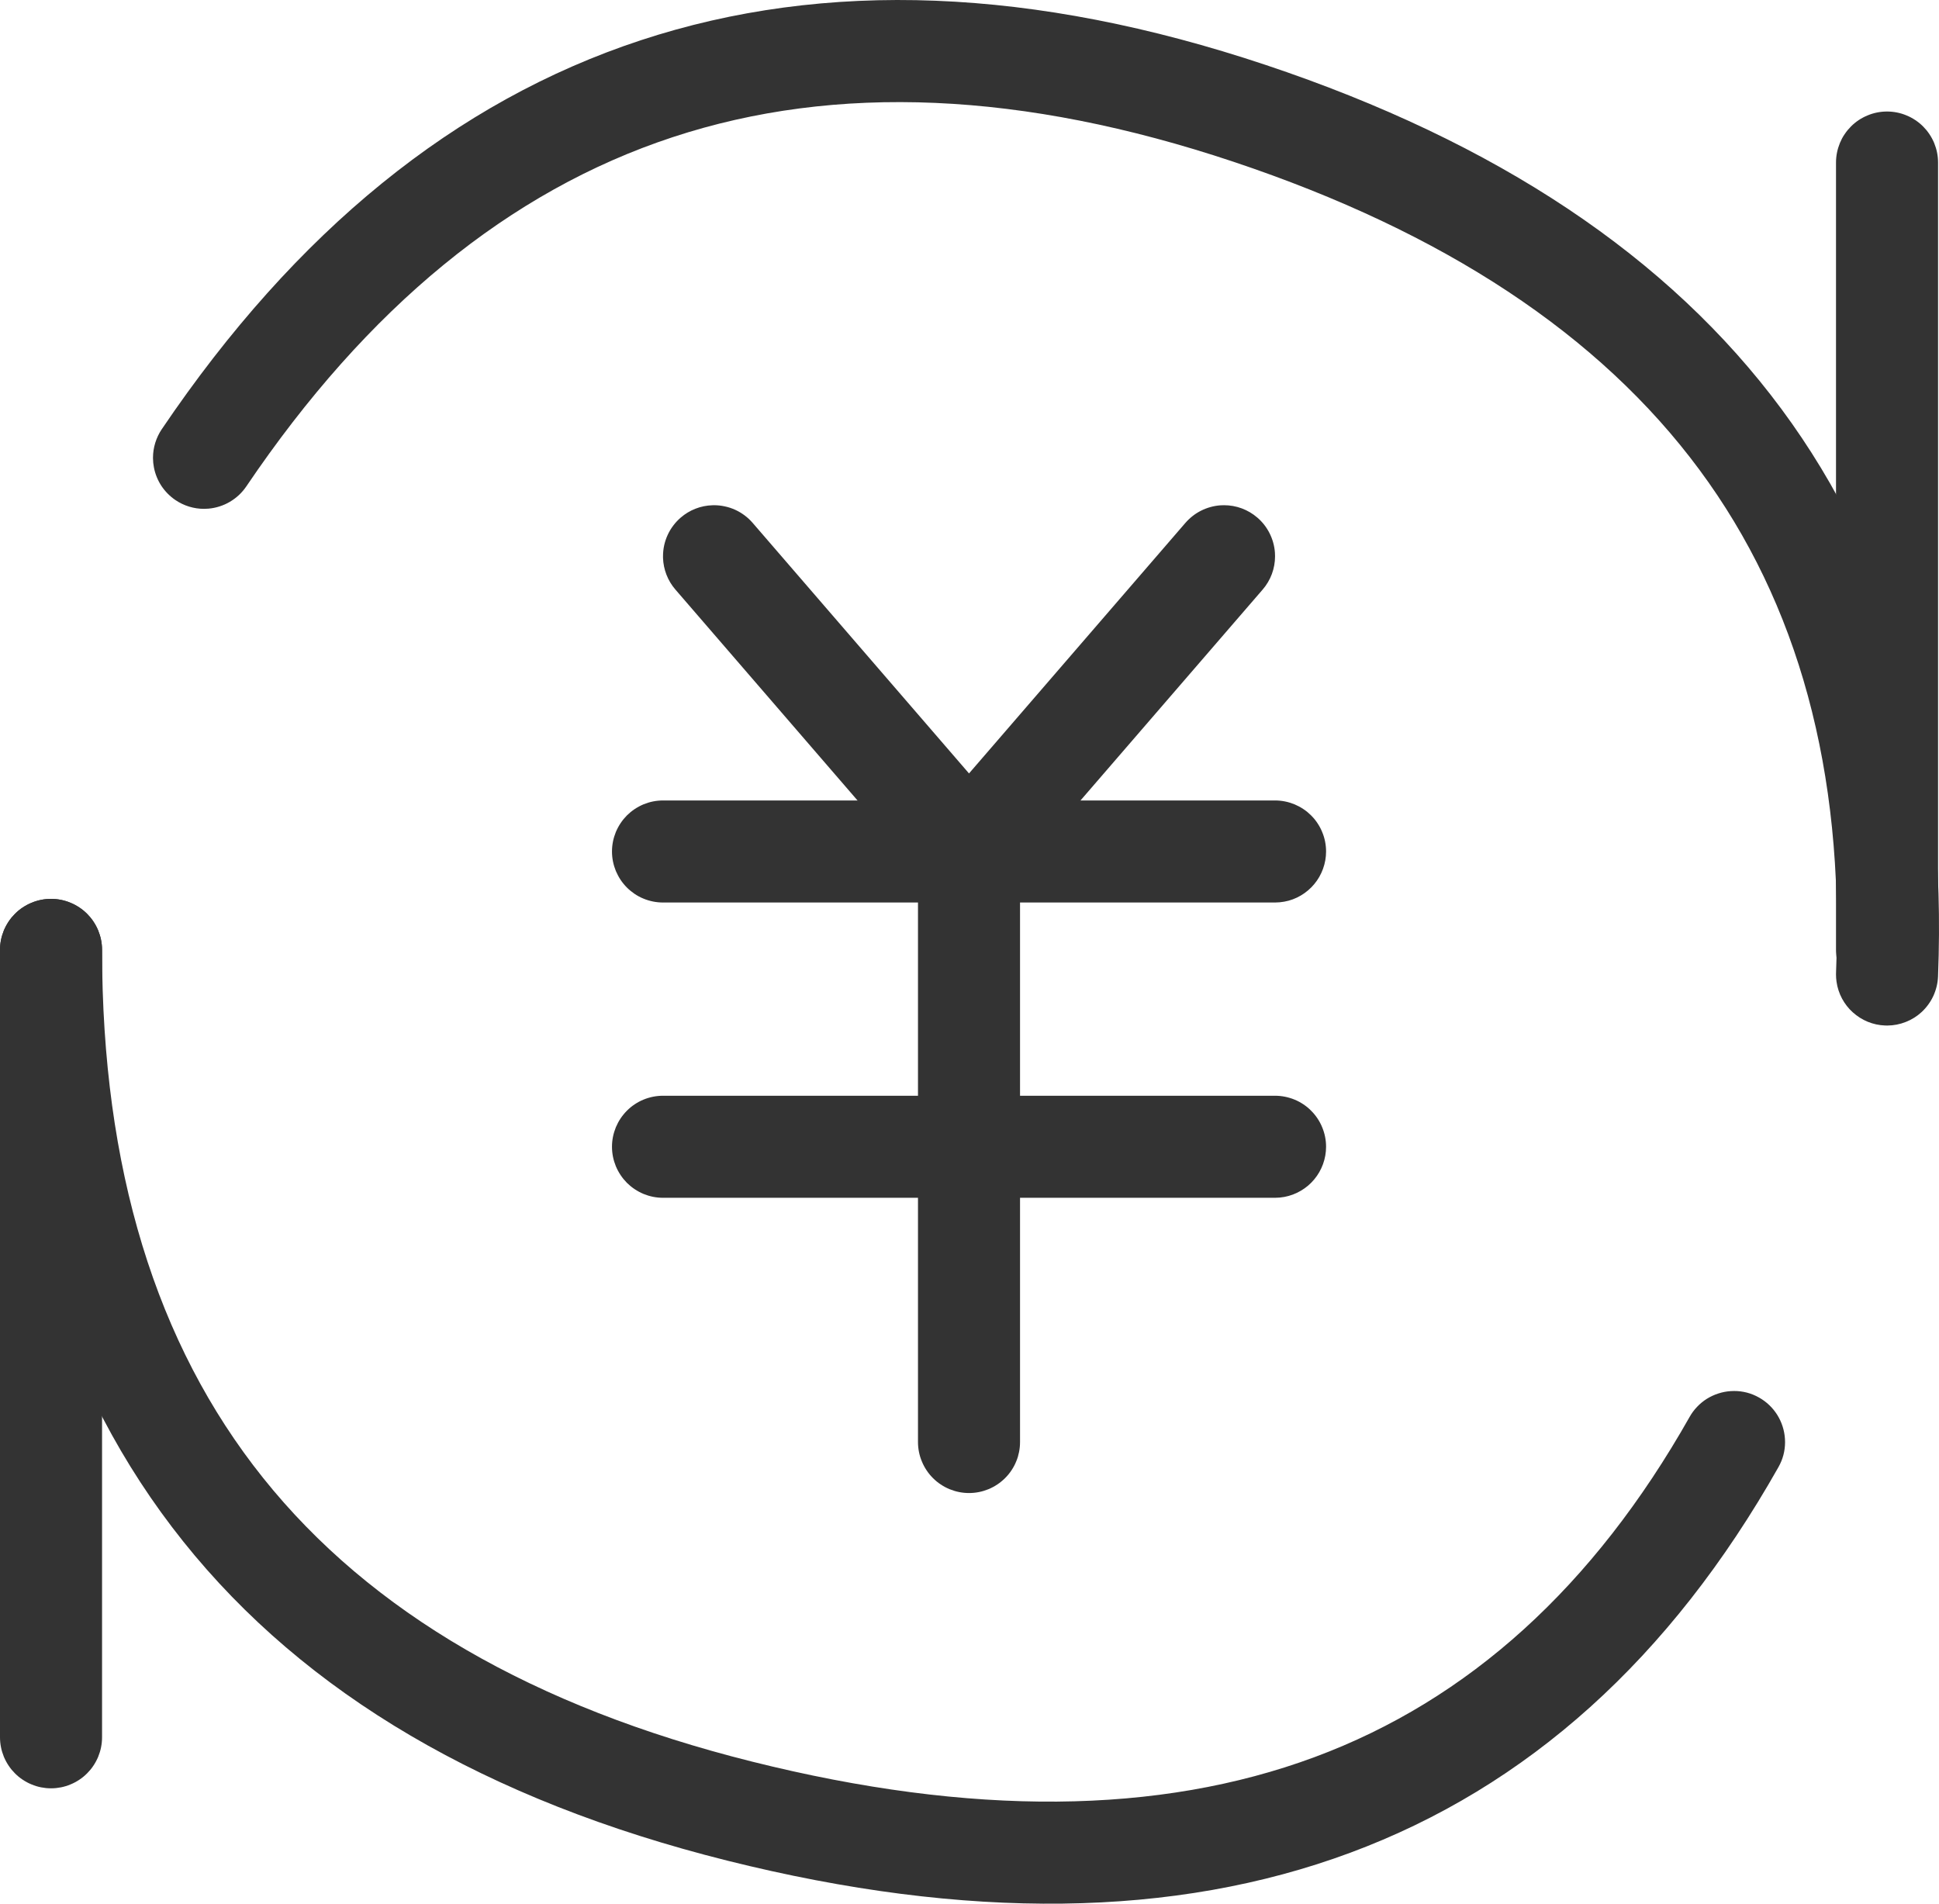 <svg xmlns="http://www.w3.org/2000/svg" xmlns:xlink="http://www.w3.org/1999/xlink" fill="none" version="1.1" width="47.5" height="46.637" viewBox="0 0 47.5 46.637"><g><g><path d="M24.684,21.677L30.931,14.444Q31.078,14.274,31.157,14.063Q31.235,13.852,31.235,13.627Q31.235,13.581,31.232,13.536Q31.223,13.413,31.19,13.294Q31.157,13.176,31.102,13.066Q31.047,12.956,30.971,12.858Q30.895,12.761,30.802,12.681Q30.632,12.534,30.421,12.455Q30.21,12.377,29.985,12.377Q29.94,12.377,29.894,12.38Q29.771,12.389,29.653,12.422Q29.534,12.455,29.424,12.51Q29.314,12.565,29.217,12.641Q29.12,12.717,29.039,12.81L23.738,18.948L18.438,12.81L18.438,12.81Q18.35,12.708,18.242,12.627Q18.134,12.546,18.012,12.49Q17.889,12.434,17.758,12.406Q17.626,12.377,17.492,12.377Q17.473,12.377,17.454,12.378Q17.239,12.384,17.038,12.462Q16.838,12.54,16.675,12.681Q16.573,12.769,16.492,12.877Q16.411,12.984,16.355,13.107Q16.299,13.229,16.27,13.361Q16.242,13.492,16.242,13.627Q16.242,13.646,16.242,13.665Q16.249,13.88,16.327,14.081Q16.405,14.281,16.546,14.444L16.546,14.444L22.792,21.677Q22.852,21.747,22.921,21.806Q22.968,21.847,23.018,21.882Q23.068,21.917,23.122,21.948Q23.175,21.978,23.231,22.003Q23.287,22.028,23.346,22.047Q23.404,22.066,23.464,22.08Q23.524,22.093,23.585,22.101Q23.646,22.108,23.707,22.11Q23.768,22.111,23.83,22.107Q23.891,22.103,23.951,22.092Q24.012,22.082,24.071,22.065Q24.13,22.049,24.188,22.027Q24.245,22.005,24.3,21.977Q24.355,21.95,24.407,21.917Q24.458,21.884,24.507,21.846Q24.555,21.808,24.6,21.766Q24.644,21.724,24.684,21.677Z" fill-rule="evenodd" fill="#333333" fill-opacity="1"/></g><g><path d="M44.978,23.822L44.978,23.824Q44.977,23.849,44.977,23.874Q44.977,23.964,44.99,24.052Q45.005,24.16,45.039,24.263Q45.073,24.367,45.124,24.463Q45.175,24.558,45.242,24.644Q45.309,24.73,45.39,24.802Q45.471,24.875,45.563,24.933Q45.655,24.991,45.755,25.032Q45.856,25.073,45.962,25.096Q46.068,25.119,46.177,25.123Q46.202,25.124,46.227,25.124L46.237,25.124Q46.47,25.122,46.687,25.036Q46.904,24.951,47.075,24.793Q47.165,24.709,47.238,24.609Q47.31,24.51,47.362,24.398Q47.413,24.286,47.442,24.167Q47.471,24.047,47.476,23.924L47.476,23.924L47.476,23.922Q47.805,15.647,43.64,10.02Q39.501,4.429,31.006,1.591Q22.492,-1.253,15.695,0.987Q8.888,3.229,3.965,10.512Q3.964,10.514,3.963,10.515L3.962,10.516Q3.858,10.671,3.803,10.85Q3.748,11.029,3.748,11.216L3.748,11.227Q3.749,11.341,3.771,11.453Q3.794,11.574,3.841,11.688Q3.887,11.802,3.955,11.905Q4.023,12.007,4.11,12.095Q4.196,12.182,4.298,12.251Q4.453,12.356,4.632,12.411Q4.811,12.466,4.998,12.466Q5.053,12.466,5.107,12.461Q5.246,12.449,5.379,12.406Q5.512,12.364,5.632,12.293Q5.752,12.222,5.854,12.127Q5.956,12.031,6.034,11.916Q10.48,5.337,16.477,3.361Q22.486,1.381,30.214,3.962Q37.961,6.55,41.63,11.507Q45.272,16.427,44.978,23.821L44.978,23.822Z" fill-rule="evenodd" fill="#333333" fill-opacity="1"/></g><g><path d="M6.443,36.204Q2.5,31.272,2.5,23.271Q2.5,23.21,2.494,23.149Q2.488,23.088,2.476,23.028Q2.464,22.967,2.446,22.909Q2.428,22.85,2.405,22.793Q2.381,22.736,2.352,22.682Q2.323,22.628,2.289,22.577Q2.255,22.526,2.216,22.478Q2.177,22.431,2.134,22.388Q2.09,22.344,2.043,22.305Q1.996,22.266,1.944,22.232Q1.893,22.198,1.839,22.169Q1.785,22.14,1.728,22.117Q1.672,22.093,1.613,22.075Q1.554,22.057,1.494,22.045Q1.434,22.033,1.373,22.027Q1.311,22.021,1.25,22.021Q1.189,22.021,1.127,22.027Q1.066,22.033,1.006,22.045Q0.946,22.057,0.887,22.075Q0.828,22.093,0.772,22.117Q0.715,22.14,0.661,22.169Q0.607,22.198,0.556,22.232Q0.504,22.266,0.457,22.305Q0.41,22.344,0.366,22.388Q0.323,22.431,0.284,22.478Q0.245,22.526,0.211,22.577Q0.177,22.628,0.148,22.682Q0.119,22.736,0.095,22.793Q0.072,22.85,0.054,22.909Q0.036,22.967,0.024,23.028Q0.012,23.088,0.006,23.149Q9.5367431640625e-7,23.21,9.5367431640625e-7,23.271Q9.5367431640625e-7,32.149,4.49,37.765Q8.97,43.369,17.813,45.582Q26.622,47.785,33.075,45.39Q39.594,42.971,43.567,35.942Q43.729,35.656,43.729,35.327Q43.729,35.287,43.726,35.247Q43.716,35.091,43.668,34.943Q43.62,34.795,43.538,34.663Q43.455,34.531,43.342,34.423Q43.23,34.316,43.094,34.239Q42.808,34.077,42.479,34.077Q42.438,34.077,42.398,34.08Q42.243,34.09,42.095,34.138Q41.946,34.186,41.814,34.268Q41.682,34.351,41.575,34.464Q41.467,34.576,41.391,34.712Q37.867,40.945,32.205,43.046Q26.477,45.172,18.42,43.156Q10.396,41.149,6.443,36.204Z" fill-rule="evenodd" fill="#333333" fill-opacity="1"/></g><g><path d="M44.977,3.982L44.977,23.271Q44.977,23.333,44.983,23.394Q44.989,23.455,45.001,23.515Q45.013,23.576,45.031,23.634Q45.049,23.693,45.072,23.75Q45.096,23.807,45.124,23.861Q45.153,23.915,45.188,23.966Q45.222,24.017,45.261,24.064Q45.3,24.112,45.343,24.155Q45.386,24.199,45.434,24.238Q45.481,24.277,45.532,24.311Q45.583,24.345,45.638,24.374Q45.692,24.403,45.749,24.426Q45.805,24.45,45.864,24.468Q45.923,24.485,45.983,24.497Q46.043,24.509,46.104,24.515Q46.165,24.521,46.227,24.521Q46.288,24.521,46.349,24.515Q46.41,24.509,46.471,24.497Q46.531,24.485,46.59,24.468Q46.648,24.45,46.705,24.426Q46.762,24.403,46.816,24.374Q46.87,24.345,46.921,24.311Q46.972,24.277,47.02,24.238Q47.067,24.199,47.111,24.155Q47.154,24.112,47.193,24.064Q47.232,24.017,47.266,23.966Q47.3,23.915,47.329,23.861Q47.358,23.807,47.382,23.75Q47.405,23.693,47.423,23.634Q47.441,23.576,47.453,23.515Q47.465,23.455,47.471,23.394Q47.477,23.333,47.477,23.271L47.477,3.982Q47.477,3.921,47.471,3.86Q47.465,3.799,47.453,3.739Q47.441,3.678,47.423,3.62Q47.405,3.561,47.382,3.504Q47.358,3.447,47.329,3.393Q47.3,3.339,47.266,3.288Q47.232,3.237,47.193,3.189Q47.154,3.142,47.111,3.099Q47.067,3.055,47.02,3.016Q46.972,2.977,46.921,2.943Q46.87,2.909,46.816,2.88Q46.762,2.851,46.705,2.828Q46.648,2.804,46.59,2.786Q46.531,2.768,46.471,2.756Q46.41,2.744,46.349,2.738Q46.288,2.732,46.227,2.732Q46.165,2.732,46.104,2.738Q46.043,2.744,45.983,2.756Q45.923,2.768,45.864,2.786Q45.805,2.804,45.749,2.828Q45.692,2.851,45.638,2.88Q45.583,2.909,45.532,2.943Q45.481,2.977,45.434,3.016Q45.386,3.055,45.343,3.099Q45.3,3.142,45.261,3.189Q45.222,3.237,45.188,3.288Q45.153,3.339,45.124,3.393Q45.096,3.447,45.072,3.504Q45.049,3.561,45.031,3.62Q45.013,3.678,45.001,3.739Q44.989,3.799,44.983,3.86Q44.977,3.921,44.977,3.982Z" fill-rule="evenodd" fill="#333333" fill-opacity="1"/></g><g><path d="M9.5367431640625e-7,23.271L9.5367431640625e-7,42.561Q9.5367431640625e-7,42.622,0.006,42.683Q0.012,42.744,0.024,42.804Q0.036,42.865,0.054,42.923Q0.072,42.982,0.095,43.039Q0.119,43.096,0.148,43.15Q0.177,43.204,0.211,43.255Q0.245,43.306,0.284,43.354Q0.323,43.401,0.366,43.444Q0.41,43.488,0.457,43.527Q0.504,43.566,0.556,43.6Q0.607,43.634,0.661,43.663Q0.715,43.692,0.772,43.715Q0.828,43.739,0.887,43.757Q0.946,43.775,1.006,43.787Q1.066,43.798,1.127,43.805Q1.189,43.811,1.25,43.811Q1.311,43.811,1.373,43.805Q1.434,43.798,1.494,43.787Q1.554,43.775,1.613,43.757Q1.672,43.739,1.728,43.715Q1.785,43.692,1.839,43.663Q1.893,43.634,1.944,43.6Q1.996,43.566,2.043,43.527Q2.09,43.488,2.134,43.444Q2.177,43.401,2.216,43.354Q2.255,43.306,2.289,43.255Q2.323,43.204,2.352,43.15Q2.381,43.096,2.405,43.039Q2.428,42.982,2.446,42.923Q2.464,42.865,2.476,42.804Q2.488,42.744,2.494,42.683Q2.5,42.622,2.5,42.561L2.5,23.271Q2.5,23.21,2.494,23.149Q2.488,23.088,2.476,23.028Q2.464,22.967,2.446,22.909Q2.428,22.85,2.405,22.793Q2.381,22.736,2.352,22.682Q2.323,22.628,2.289,22.577Q2.255,22.526,2.216,22.478Q2.177,22.431,2.134,22.388Q2.09,22.344,2.043,22.305Q1.996,22.266,1.944,22.232Q1.893,22.198,1.839,22.169Q1.785,22.14,1.728,22.117Q1.672,22.093,1.613,22.075Q1.554,22.057,1.494,22.045Q1.434,22.033,1.373,22.027Q1.311,22.021,1.25,22.021Q1.189,22.021,1.127,22.027Q1.066,22.033,1.006,22.045Q0.946,22.057,0.887,22.075Q0.828,22.093,0.772,22.117Q0.715,22.14,0.661,22.169Q0.607,22.198,0.556,22.232Q0.504,22.266,0.457,22.305Q0.41,22.344,0.366,22.388Q0.323,22.431,0.284,22.478Q0.245,22.526,0.211,22.577Q0.177,22.628,0.148,22.682Q0.119,22.736,0.095,22.793Q0.072,22.85,0.054,22.909Q0.036,22.967,0.024,23.028Q0.012,23.088,0.006,23.149Q9.5367431640625e-7,23.21,9.5367431640625e-7,23.271Z" fill-rule="evenodd" fill="#333333" fill-opacity="1"/></g><g><path d="M16.242,29.344L31.235,29.344Q31.349,29.344,31.462,29.323Q31.569,29.303,31.671,29.265Q31.773,29.227,31.866,29.172Q31.96,29.117,32.043,29.047Q32.126,28.977,32.195,28.893Q32.265,28.81,32.319,28.715Q32.373,28.621,32.41,28.519Q32.447,28.417,32.466,28.309Q32.485,28.202,32.485,28.094Q32.485,28.032,32.479,27.971Q32.473,27.91,32.461,27.85Q32.449,27.79,32.431,27.731Q32.413,27.672,32.389,27.615Q32.366,27.559,32.337,27.504Q32.308,27.45,32.274,27.399Q32.24,27.348,32.201,27.301Q32.162,27.253,32.118,27.21Q32.075,27.166,32.028,27.127Q31.98,27.088,31.929,27.054Q31.878,27.02,31.824,26.991Q31.77,26.962,31.713,26.939Q31.656,26.915,31.597,26.898Q31.539,26.88,31.478,26.868Q31.418,26.856,31.357,26.85Q31.296,26.844,31.235,26.844L16.242,26.844Q16.181,26.844,16.12,26.85Q16.059,26.856,15.998,26.868Q15.938,26.88,15.879,26.898Q15.821,26.915,15.764,26.939Q15.707,26.962,15.653,26.991Q15.599,27.02,15.548,27.054Q15.497,27.088,15.449,27.127Q15.402,27.166,15.358,27.21Q15.315,27.253,15.276,27.301Q15.237,27.348,15.203,27.399Q15.169,27.45,15.14,27.504Q15.111,27.559,15.087,27.615Q15.064,27.672,15.046,27.731Q15.028,27.79,15.016,27.85Q15.004,27.91,14.998,27.971Q14.992,28.032,14.992,28.094Q14.992,28.155,14.998,28.216Q15.004,28.277,15.016,28.338Q15.028,28.398,15.046,28.457Q15.064,28.515,15.087,28.572Q15.111,28.629,15.14,28.683Q15.169,28.737,15.203,28.788Q15.237,28.839,15.276,28.887Q15.315,28.934,15.358,28.978Q15.402,29.021,15.449,29.06Q15.497,29.099,15.548,29.133Q15.599,29.167,15.653,29.196Q15.707,29.225,15.764,29.249Q15.821,29.272,15.879,29.29Q15.938,29.308,15.998,29.32Q16.059,29.332,16.12,29.338Q16.181,29.344,16.242,29.344Z" fill-rule="evenodd" fill="#333333" fill-opacity="1"/></g><g><path d="M16.242,22.11L31.235,22.11Q31.349,22.11,31.462,22.089Q31.569,22.07,31.671,22.032Q31.773,21.994,31.866,21.939Q31.96,21.884,32.043,21.813Q32.126,21.743,32.195,21.66Q32.265,21.576,32.319,21.482Q32.373,21.387,32.41,21.285Q32.447,21.183,32.466,21.076Q32.485,20.969,32.485,20.86Q32.485,20.799,32.479,20.738Q32.473,20.677,32.461,20.616Q32.449,20.556,32.431,20.497Q32.413,20.439,32.389,20.382Q32.366,20.325,32.337,20.271Q32.308,20.217,32.274,20.166Q32.24,20.115,32.201,20.067Q32.162,20.02,32.118,19.976Q32.075,19.933,32.028,19.894Q31.98,19.855,31.929,19.821Q31.878,19.787,31.824,19.758Q31.77,19.729,31.713,19.705Q31.656,19.682,31.597,19.664Q31.539,19.646,31.478,19.634Q31.418,19.622,31.357,19.616Q31.296,19.61,31.235,19.61L16.242,19.61Q16.181,19.61,16.12,19.616Q16.059,19.622,15.998,19.634Q15.938,19.646,15.879,19.664Q15.821,19.682,15.764,19.705Q15.707,19.729,15.653,19.758Q15.599,19.787,15.548,19.821Q15.497,19.855,15.449,19.894Q15.402,19.933,15.358,19.976Q15.315,20.02,15.276,20.067Q15.237,20.115,15.203,20.166Q15.169,20.217,15.14,20.271Q15.111,20.325,15.087,20.382Q15.064,20.439,15.046,20.497Q15.028,20.556,15.016,20.616Q15.004,20.677,14.998,20.738Q14.992,20.799,14.992,20.86Q14.992,20.922,14.998,20.983Q15.004,21.044,15.016,21.104Q15.028,21.164,15.046,21.223Q15.064,21.282,15.087,21.339Q15.111,21.395,15.14,21.449Q15.169,21.504,15.203,21.555Q15.237,21.606,15.276,21.653Q15.315,21.701,15.358,21.744Q15.402,21.788,15.449,21.826Q15.497,21.865,15.548,21.9Q15.599,21.934,15.653,21.963Q15.707,21.992,15.764,22.015Q15.821,22.039,15.879,22.056Q15.938,22.074,15.998,22.086Q16.059,22.098,16.12,22.104Q16.181,22.11,16.242,22.11Z" fill-rule="evenodd" fill="#333333" fill-opacity="1"/></g><g><path d="M22.488,20.86L22.488,35.327Q22.488,35.388,22.494,35.449Q22.5,35.511,22.512,35.571Q22.524,35.631,22.542,35.69Q22.56,35.749,22.584,35.805Q22.607,35.862,22.636,35.916Q22.665,35.97,22.699,36.021Q22.733,36.072,22.772,36.12Q22.811,36.167,22.855,36.211Q22.898,36.254,22.945,36.293Q22.993,36.332,23.044,36.366Q23.095,36.4,23.149,36.429Q23.203,36.458,23.26,36.482Q23.317,36.505,23.376,36.523Q23.434,36.541,23.495,36.553Q23.555,36.565,23.616,36.571Q23.677,36.577,23.738,36.577Q23.8,36.577,23.861,36.571Q23.922,36.565,23.982,36.553Q24.043,36.541,24.101,36.523Q24.16,36.505,24.217,36.482Q24.274,36.458,24.328,36.429Q24.382,36.4,24.433,36.366Q24.484,36.332,24.531,36.293Q24.579,36.254,24.622,36.211Q24.666,36.167,24.705,36.12Q24.744,36.072,24.778,36.021Q24.812,35.97,24.841,35.916Q24.87,35.862,24.893,35.805Q24.917,35.749,24.935,35.69Q24.952,35.631,24.964,35.571Q24.976,35.511,24.982,35.449Q24.988,35.388,24.988,35.327L24.988,20.86Q24.988,20.799,24.982,20.738Q24.976,20.677,24.964,20.616Q24.952,20.556,24.935,20.497Q24.917,20.439,24.893,20.382Q24.87,20.325,24.841,20.271Q24.812,20.217,24.778,20.166Q24.744,20.115,24.705,20.067Q24.666,20.02,24.622,19.976Q24.579,19.933,24.531,19.894Q24.484,19.855,24.433,19.821Q24.382,19.787,24.328,19.758Q24.274,19.729,24.217,19.705Q24.16,19.682,24.101,19.664Q24.043,19.646,23.982,19.634Q23.922,19.622,23.861,19.616Q23.8,19.61,23.738,19.61Q23.677,19.61,23.616,19.616Q23.555,19.622,23.495,19.634Q23.434,19.646,23.376,19.664Q23.317,19.682,23.26,19.705Q23.203,19.729,23.149,19.758Q23.095,19.787,23.044,19.821Q22.993,19.855,22.945,19.894Q22.898,19.933,22.855,19.976Q22.811,20.02,22.772,20.067Q22.733,20.115,22.699,20.166Q22.665,20.217,22.636,20.271Q22.607,20.325,22.584,20.382Q22.56,20.439,22.542,20.497Q22.524,20.556,22.512,20.616Q22.5,20.677,22.494,20.738Q22.488,20.799,22.488,20.86Z" fill-rule="evenodd" fill="#333333" fill-opacity="1"/></g></g></svg>
